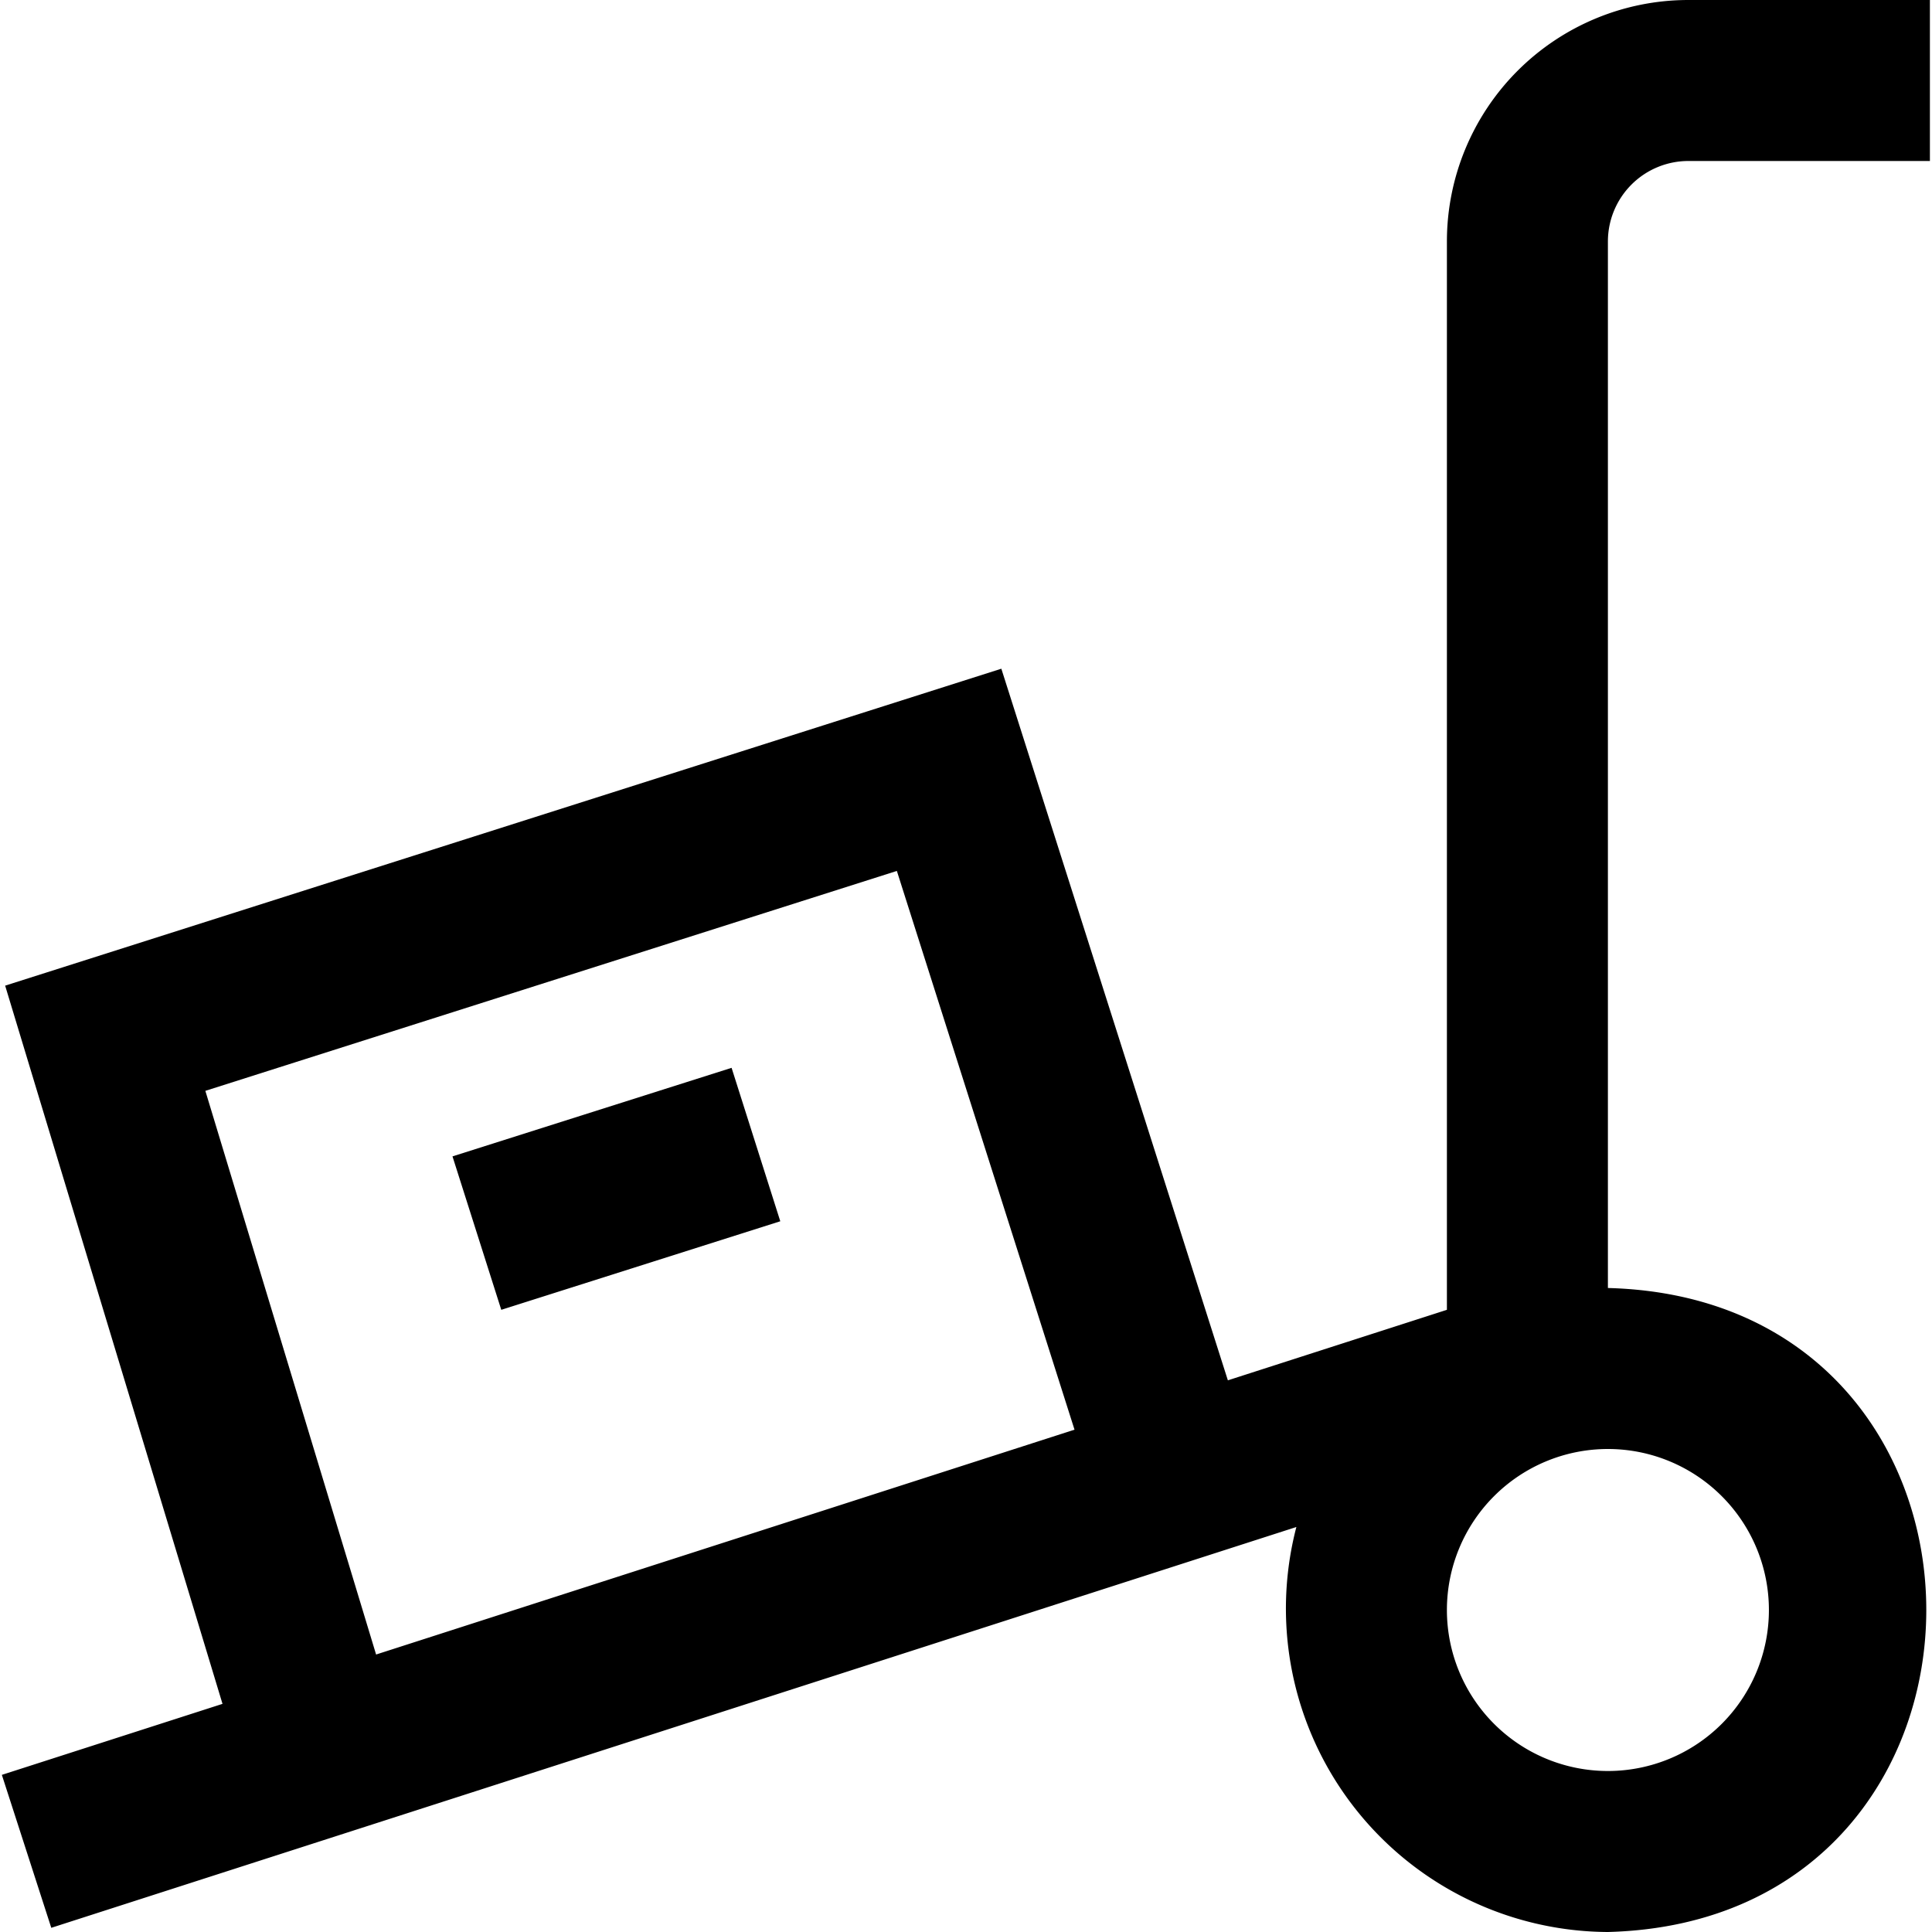 <svg xmlns="http://www.w3.org/2000/svg" viewBox="0 0 24 24" width="256" height="256"><path d="M20.974 2h3V0h-3a3 3 0 0 0-3 3v13.271l-2.721.876-2.814-8.84L.064 12.244l2.7 8.922-2.741.882.614 1.9 15.467-4.979A4.018 4.018 0 0 0 19.974 24c5.274-.138 5.273-7.863 0-8V3a1 1 0 0 1 1-1ZM2.551 13.551l8.59-2.732 2.207 6.941-8.676 2.793ZM21.974 20a2 2 0 0 1-4 0 2 2 0 0 1 4 0ZM9.088 13.265l.605 1.906-3.466 1.1-.606-1.906Z"/></svg>